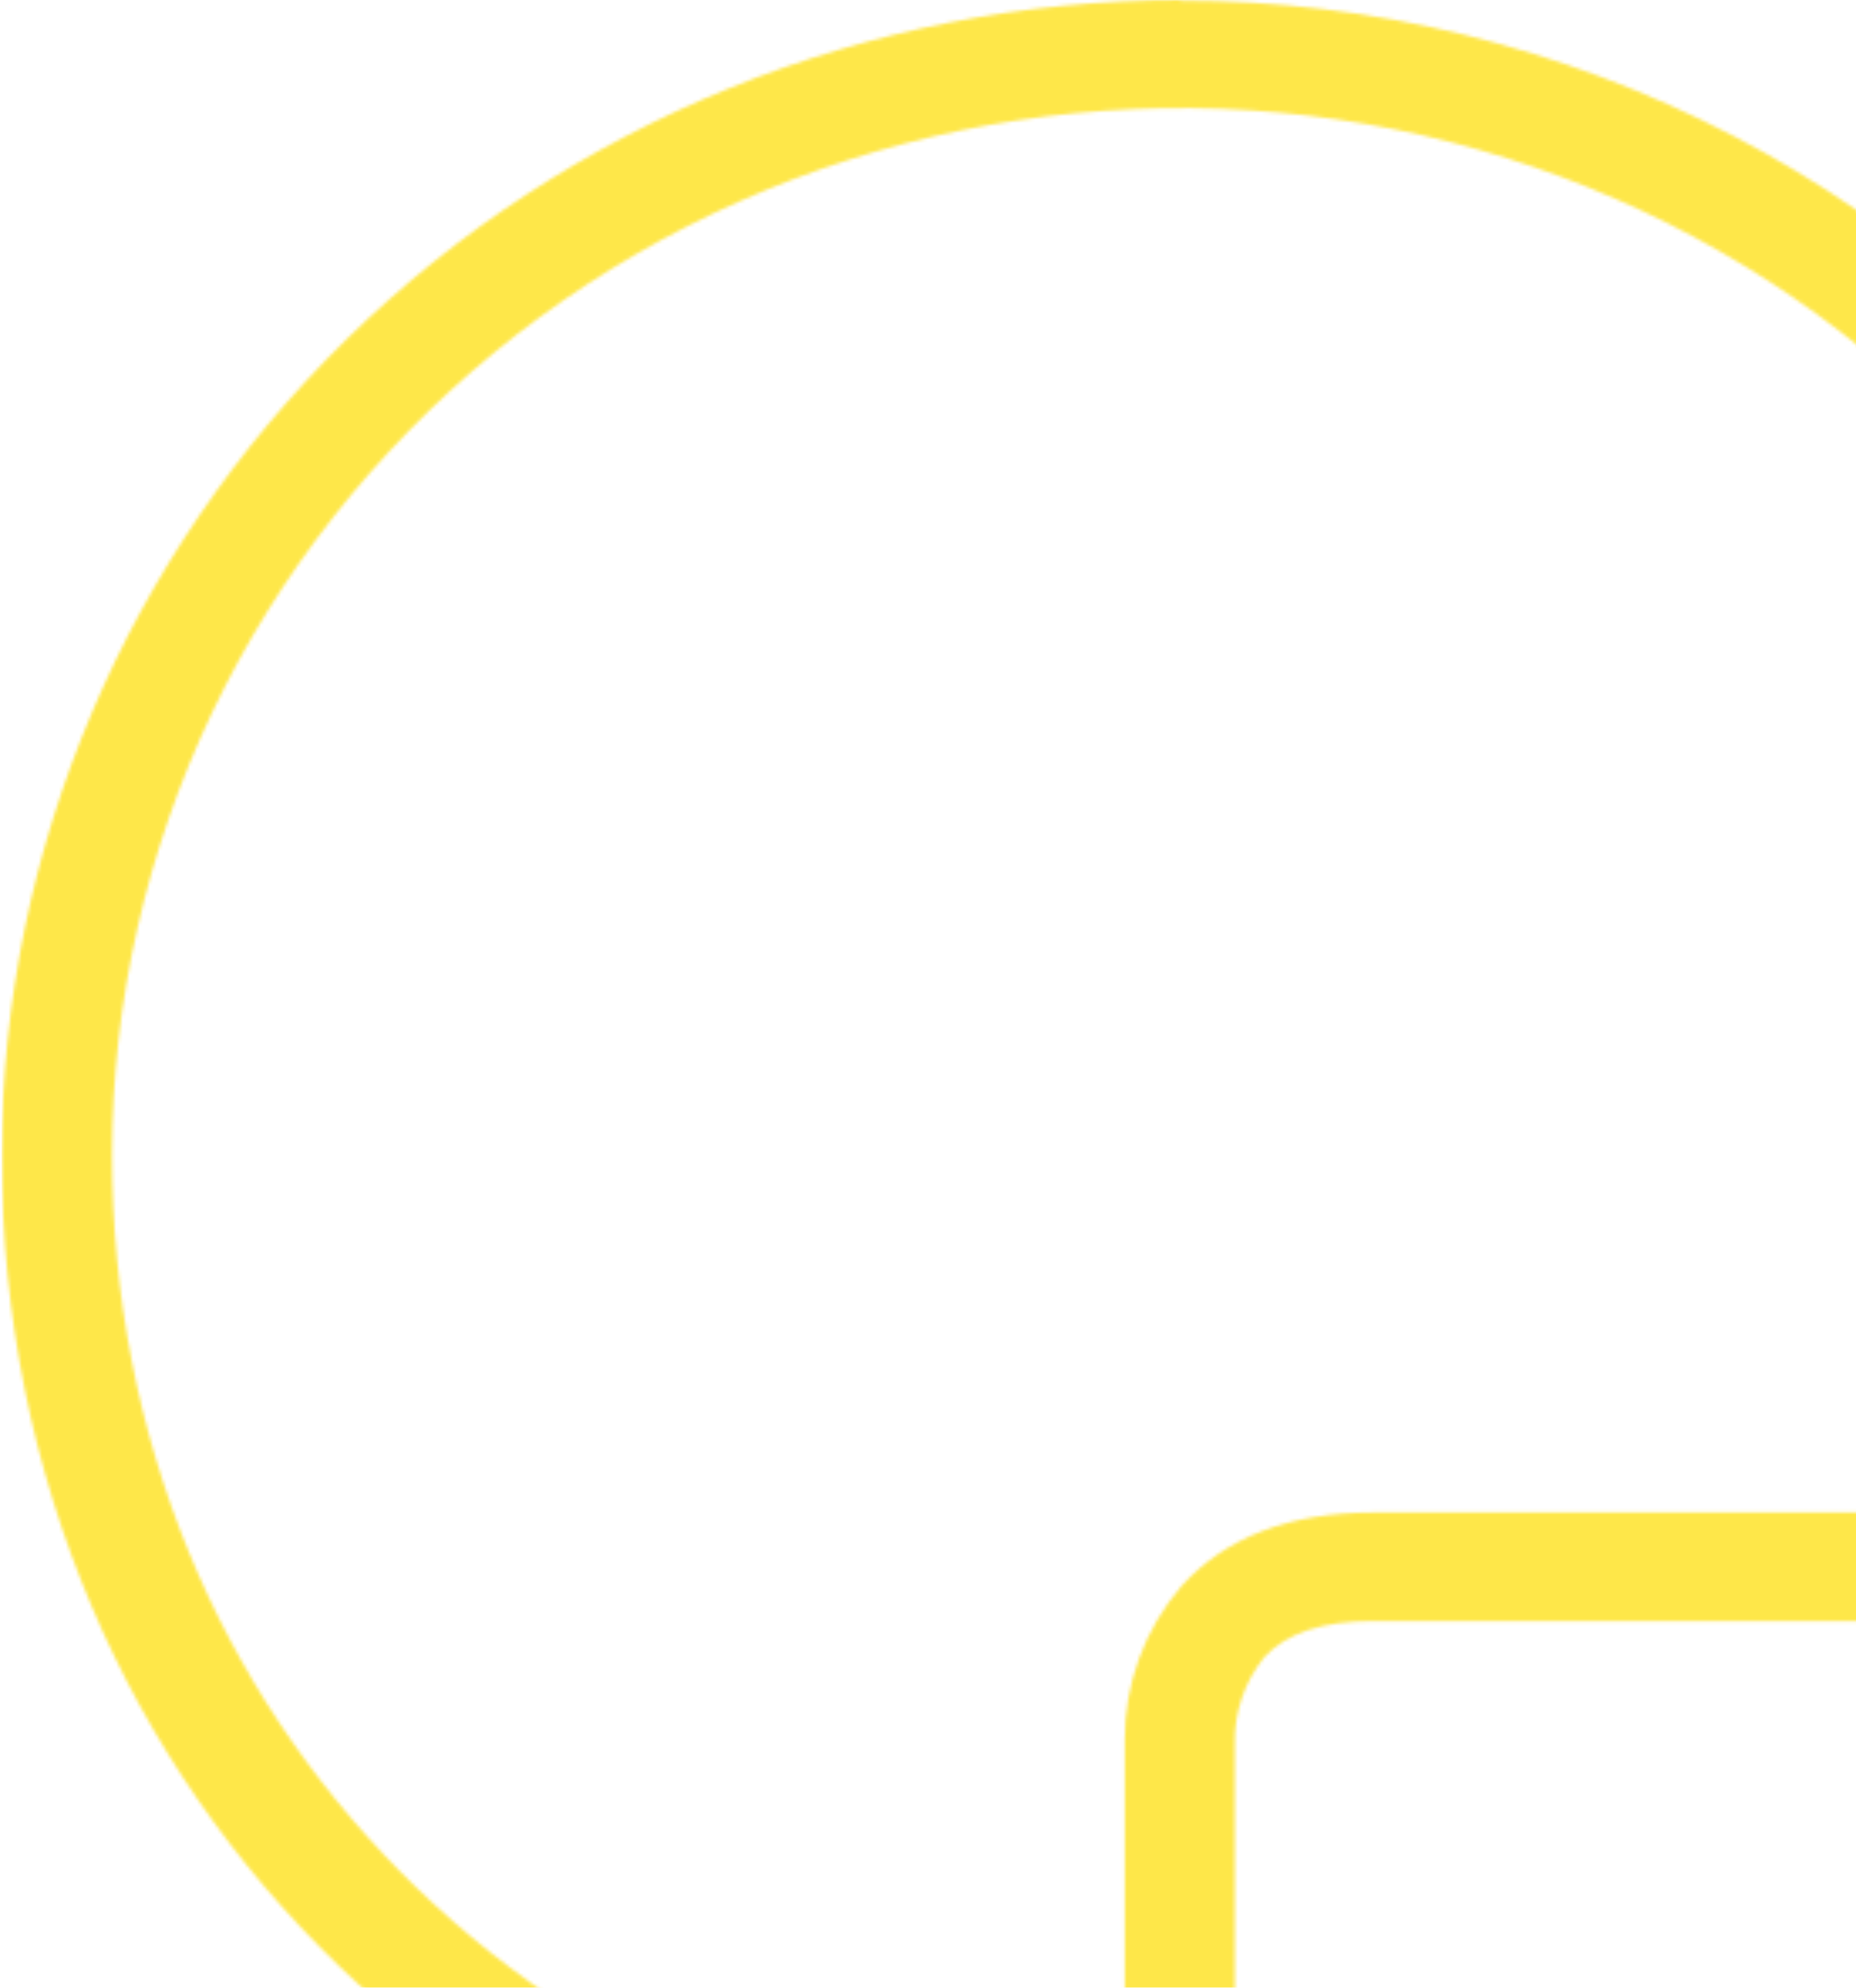 <svg width="551" height="590" viewBox="0 0 551 590" fill="none" xmlns="http://www.w3.org/2000/svg">
<g clip-path="url(#clip0_901_14)">
<mask id="mask0_901_14" style="mask-type:alpha" maskUnits="userSpaceOnUse" x="0" y="0" width="701" height="680">
<path d="M350.384 0C257.631 0.099 168.706 36.231 103.115 100.471C37.524 164.711 0.623 251.813 0.508 342.67C0.508 534.941 150.884 680 350.221 680H366.578V522.23V517.744C366.333 508.355 369.437 499.177 375.356 491.788C381.953 484.631 392.749 481.106 407.47 481.106H670.654L674.798 471.118C696.196 419.097 704.239 362.728 698.22 306.953C692.202 251.178 672.306 197.701 640.277 151.212C608.248 104.723 565.064 66.641 514.512 40.306C463.961 13.97 407.585 0.185 350.329 0.16L350.384 0ZM648.463 448.9H407.524C382.934 448.9 363.906 456.218 350.82 470.638C339.806 483.502 333.816 499.78 333.918 516.569V647.634C161.406 639.943 33.276 511.441 33.276 342.67C33.29 297.312 43.442 252.509 63.019 211.405C82.597 170.301 111.125 133.895 146.599 104.744C182.073 75.593 223.633 54.404 268.36 42.666C313.086 30.928 359.894 28.926 405.495 36.799C451.096 44.673 494.384 62.231 532.318 88.242C570.251 114.252 601.911 148.084 625.072 187.359C648.234 226.635 662.335 270.401 666.385 315.585C670.435 360.768 664.337 406.272 648.518 448.9H648.463Z" fill="#FFE744"/>
</mask>
<g mask="url(#mask0_901_14)">
<path d="M553.01 -75.677H0.508V589.863H553.01V-75.677Z" fill="#FEE749"/>
</g>
</g>
<defs>
<clipPath id="clip0_901_14">
<rect width="551" height="590" fill="white"/>
</clipPath>
</defs>
</svg>
